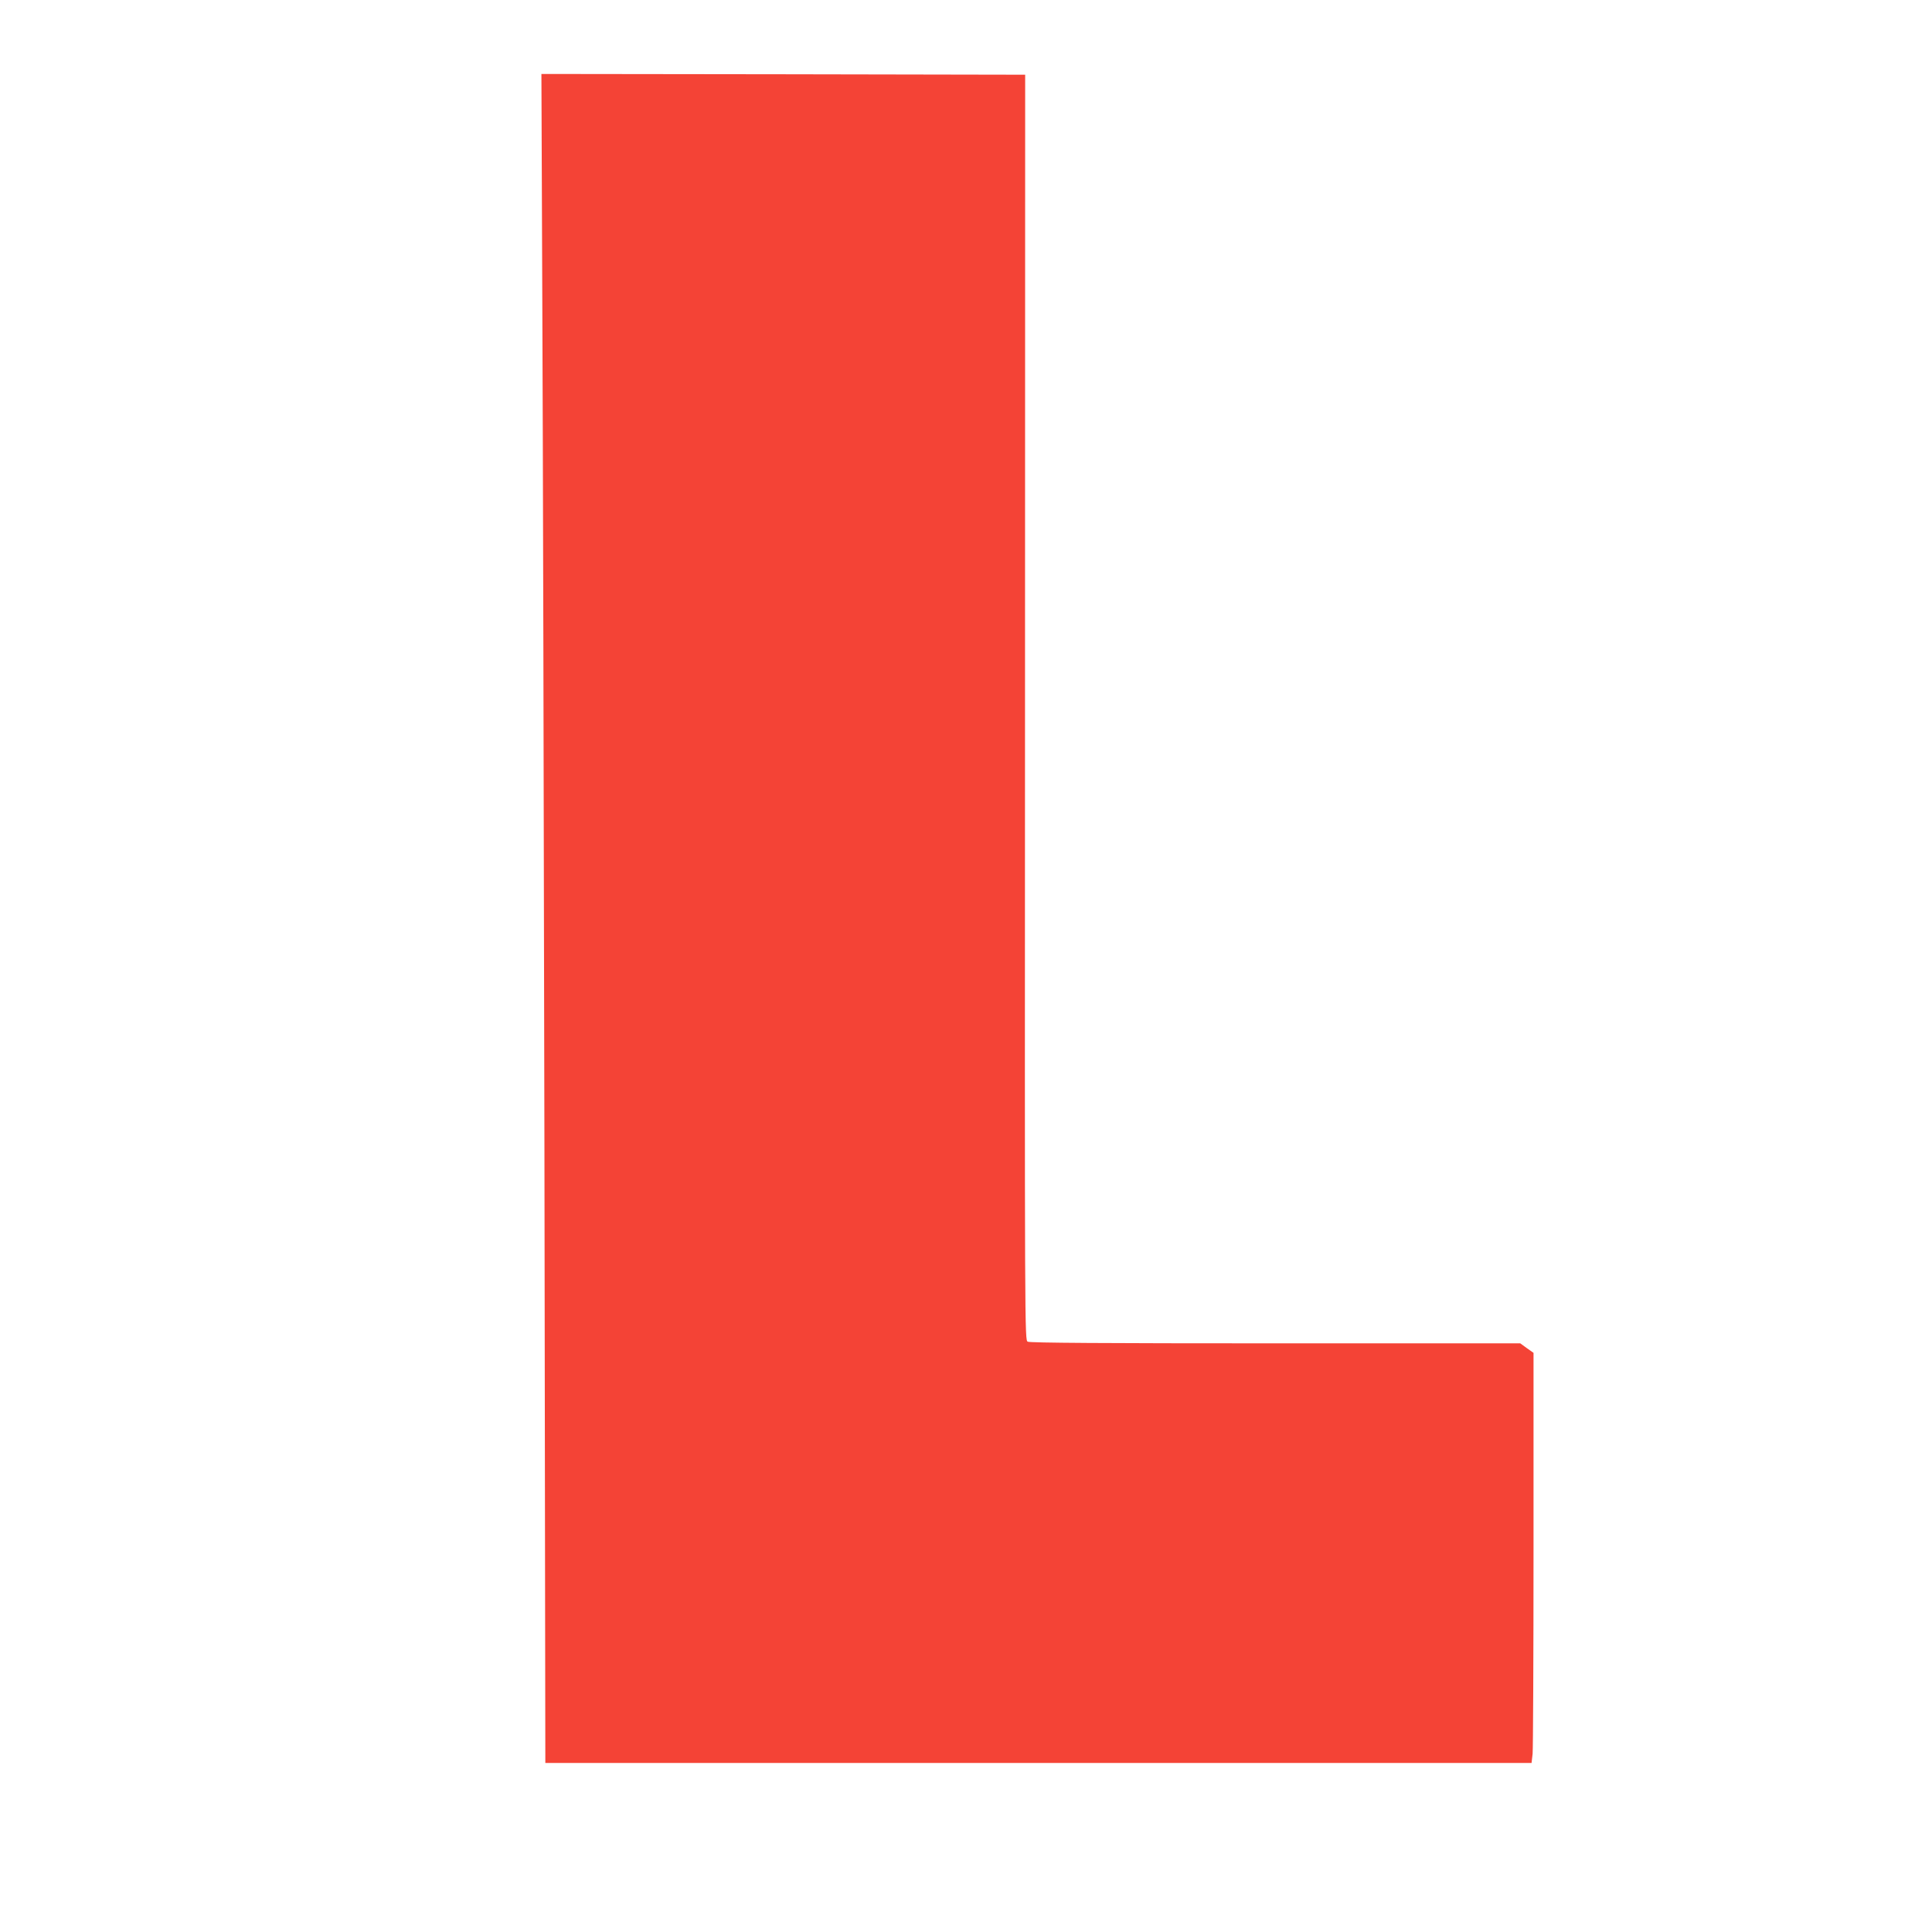 <?xml version="1.0" standalone="no"?>
<!DOCTYPE svg PUBLIC "-//W3C//DTD SVG 20010904//EN"
 "http://www.w3.org/TR/2001/REC-SVG-20010904/DTD/svg10.dtd">
<svg version="1.0" xmlns="http://www.w3.org/2000/svg"
 width="1280pt" height="1280pt" viewBox="0 0 1280 1280"
 preserveAspectRatio="xMidYMid meet">
<g transform="translate(0,1280) scale(0.1,-0.1)"
fill="#f44336" stroke="none">
<path d="M3593 10783 c4 -841 10 -3358 14 -5595 l6 -4068 3267 0 3267 0 7 61
c3 34 6 646 6 1359 l0 1297 -44 31 -44 32 -1622 0 c-1124 0 -1627 3 -1641 11
-20 10 -20 32 -18 4202 l1 4192 -1603 3 -1602 2 6 -1527z"/>
</g>
</svg>
